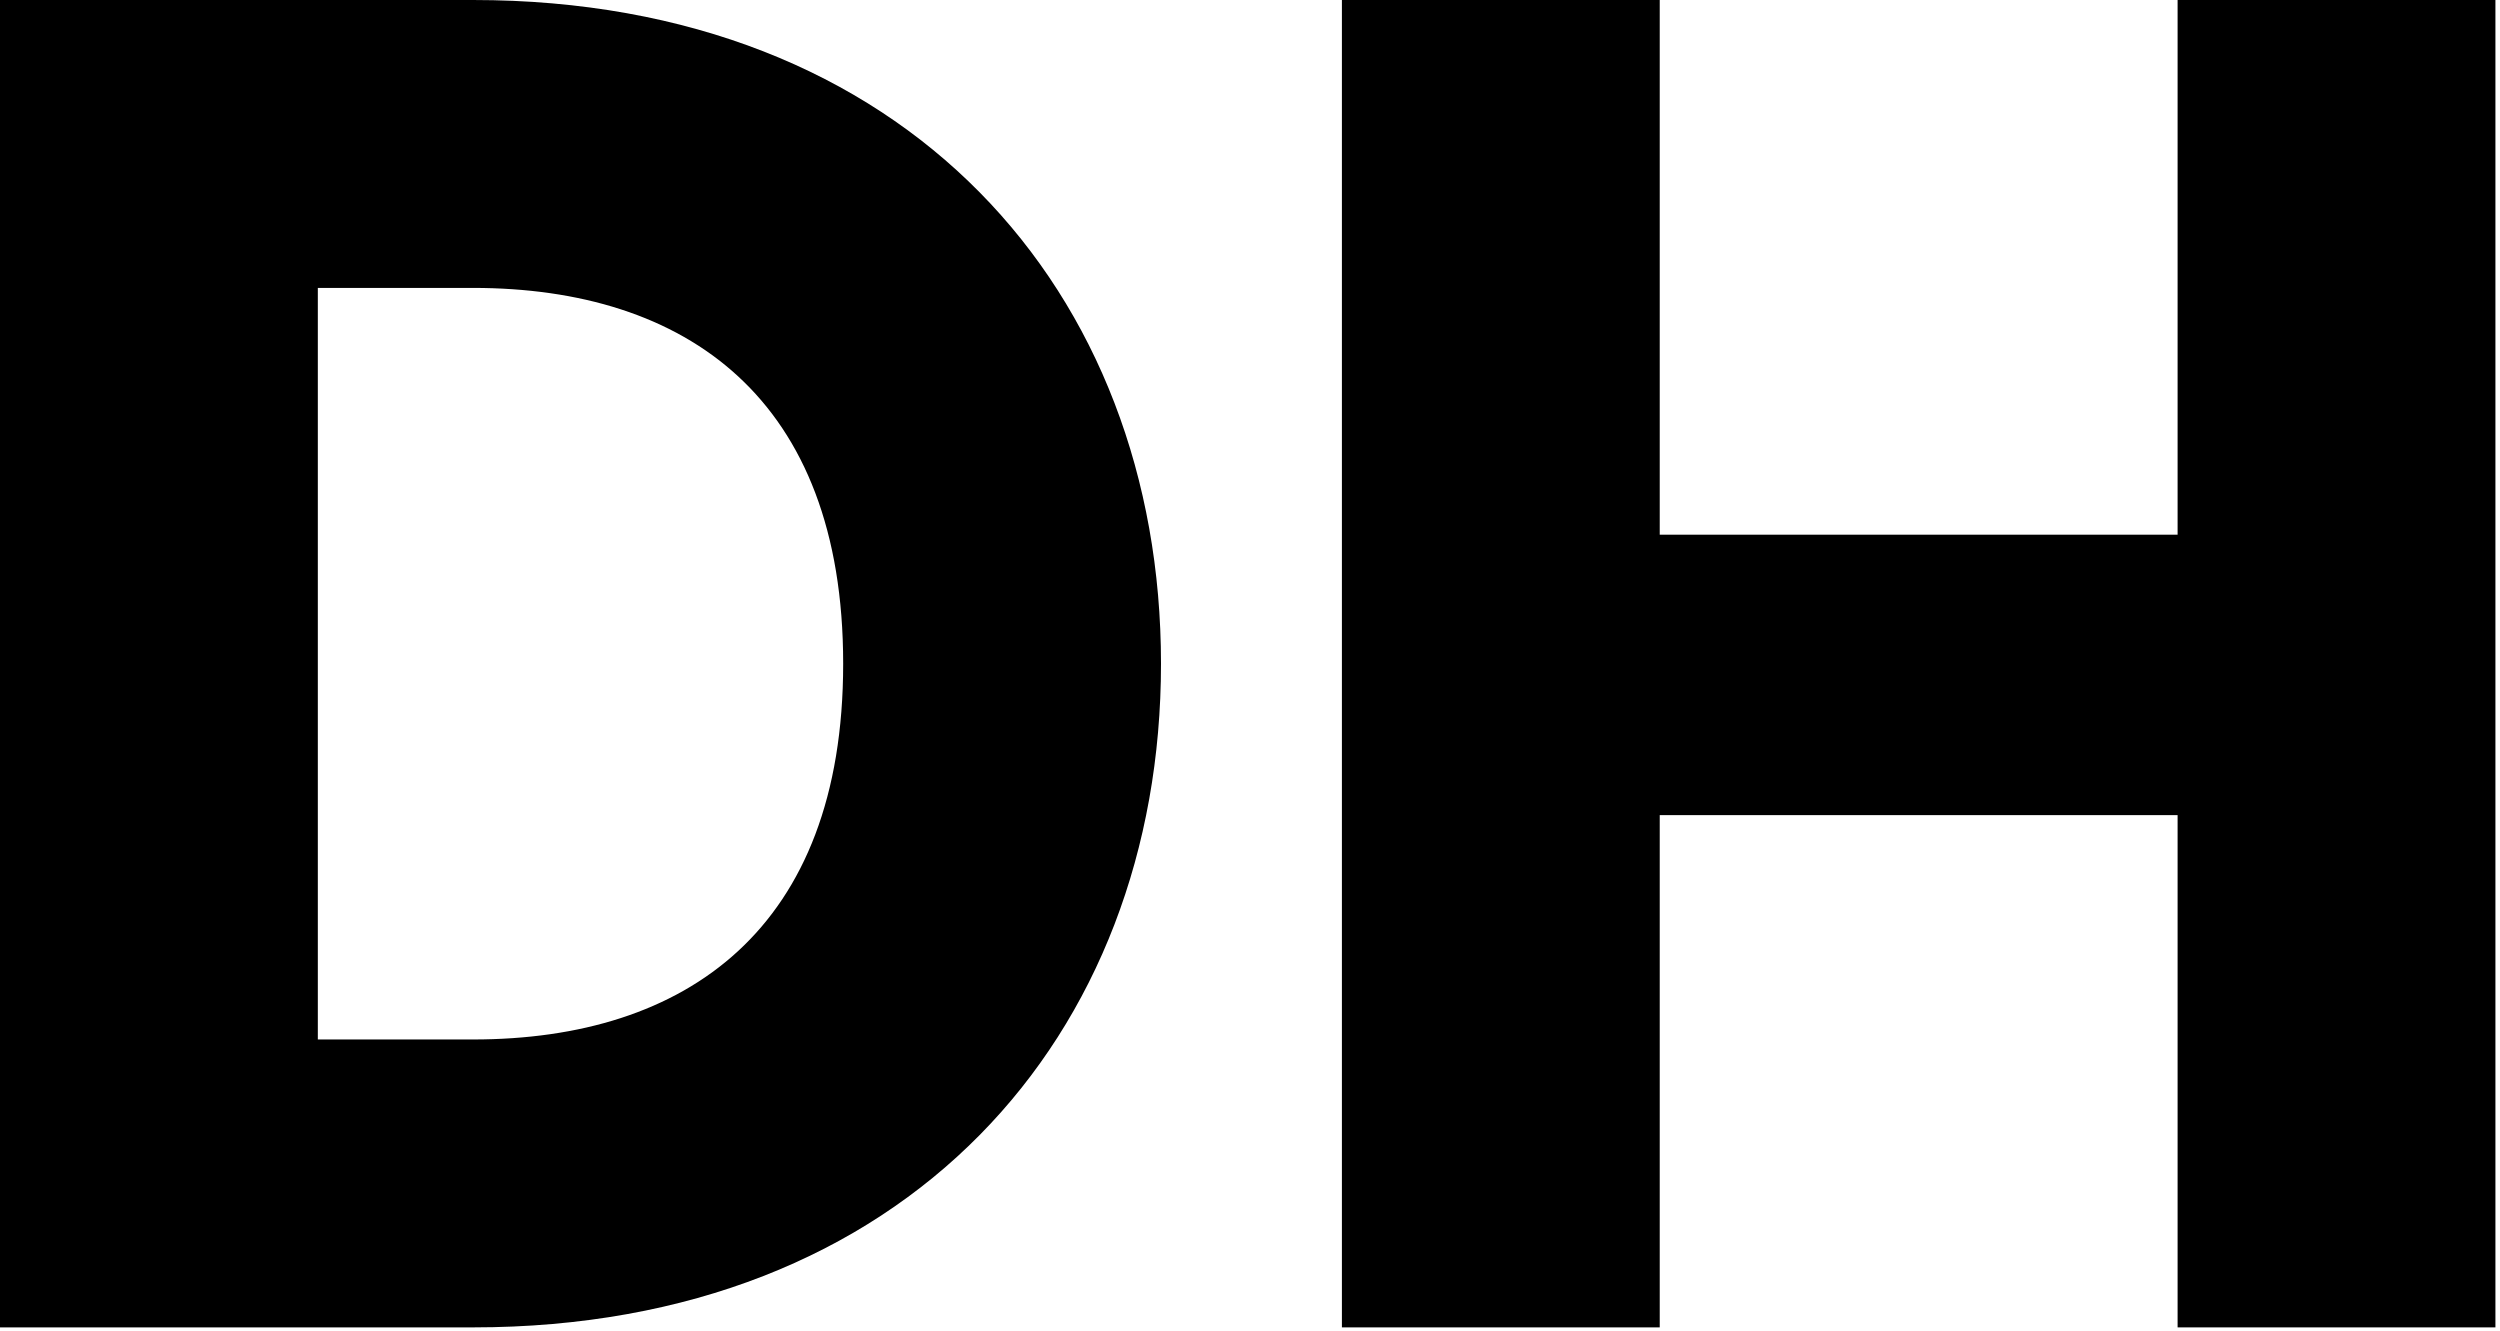 <svg width="201" height="107" viewBox="0 0 201 107" fill="none" xmlns="http://www.w3.org/2000/svg">
<path d="M175.079 42.989V0H200.632V106.722H175.079V65.536H133.442V106.722H107.889V0H133.442V42.989H175.079Z" fill="black"></path>
<path d="M38.029 106.722H0V0H38.029C72.901 0 93.344 23.449 93.344 53.361C93.344 83.273 72.901 106.722 38.029 106.722ZM25.553 23.148V83.574H38.029C55.165 83.574 67.791 74.705 67.791 53.361C67.791 32.017 55.165 23.148 38.029 23.148H25.553Z" fill="black"></path>
</svg>
